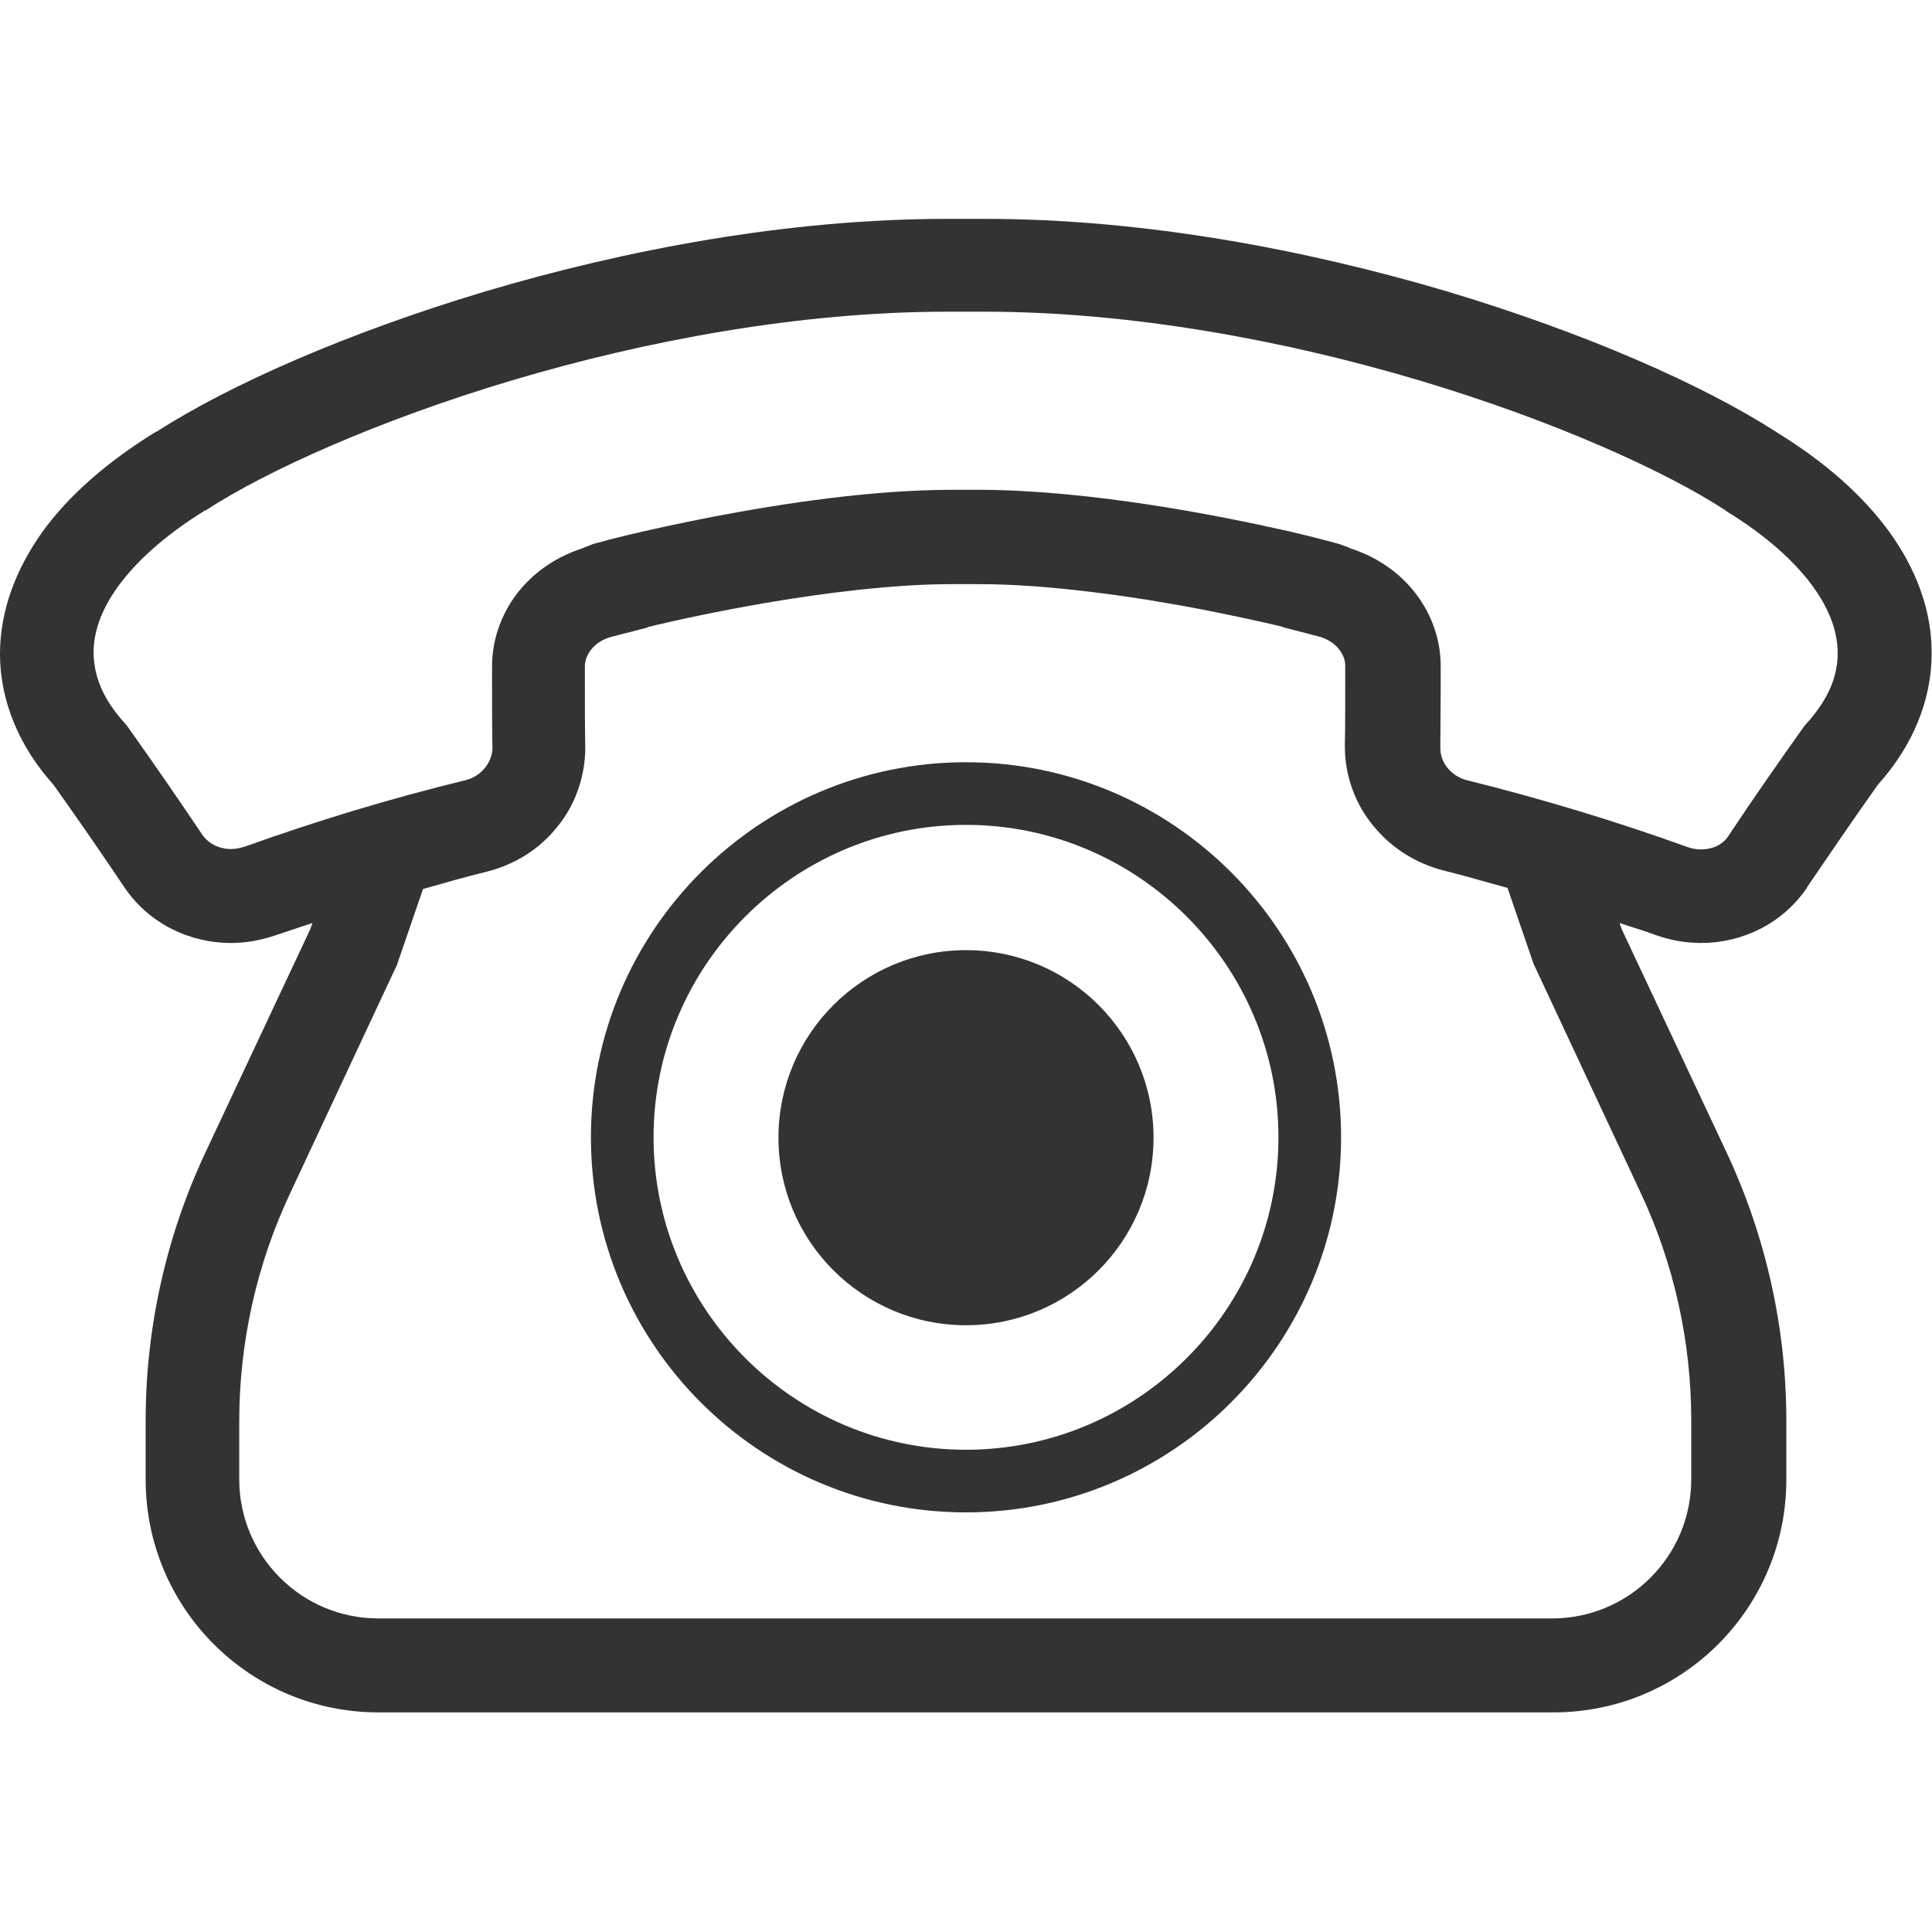 <svg version="1.1" id="_x32_" xmlns="http://www.w3.org/2000/svg" x="0" y="0" viewBox="0 0 512 512" xml:space="preserve"><style>.st0{fill:#333}</style><path class="st0" d="M478.9 235.3l-.2.2.2-.2zm21.9-94.2c-7.1-9.8-17.2-18.7-29.9-26.5 0 0-.1 0-.1-.1-.1 0-.1-.1-.2-.1-19.3-12.4-50.2-26.1-87.2-37.2-37.2-11-80.1-19.2-122.5-19.2h-9.8c-42.4 0-85.3 8.2-122.4 19.2-37 11.1-67.9 24.8-87.2 37.2h-.1c-.1 0-.1.1-.2.1-12.8 7.9-22.9 16.7-30 26.5C4.1 151 0 162 0 173.3 0 185.9 5.2 198 14.2 208c6.4 9 12.7 18.1 18.8 27.2 6.5 9.6 17.3 14.7 28.2 14.7 3.9 0 7.9-.7 11.7-2l-.3.1.3-.1v.9-.9l.3-.1c3.2-1.1 6.4-2.1 9.6-3.2l-.6 1.7-27.8 59.2c-10.4 22.2-15.8 46.5-15.8 71v15.6c0 34.1 27.6 61.7 61.7 61.7h311.4c34.1 0 61.7-27.6 61.7-61.7v-15.6c0-24.5-5.4-48.8-15.8-71l-27.8-59.2-.6-1.7c3.2 1.1 6.4 2 9.6 3.2 3.9 1.4 8 2.1 12 2.1 10.9 0 21.6-5.1 28.1-14.7v-.1c6.2-9.1 12.4-18.2 18.8-27.2 9-10 14.2-22.1 14.2-34.7.1-11.2-4-22.2-11.1-32.1zm-50 84c-1.2 0-2.4-.2-3.5-.6-19.2-6.9-38.7-12.8-58.4-17.7-2.2-.5-4.1-1.8-5.3-3.3-1.3-1.6-1.9-3.4-1.9-5.4 0-5.2.1-10.3.1-15.5v-6.1c0-7.7-2.9-14.8-7.5-20.3-4.2-5-9.9-8.8-16.5-10.9-.3-.1-.4-.2-.6-.3-1.1-.4-1.5-.5-2.2-.8-2.5-.7-7-1.9-13.4-3.4-19-4.3-52.7-10.9-82-11h-7c-21.5 0-45.2 3.6-63.9 7.2-9.3 1.8-17.4 3.6-23.2 5-2.9.7-5.2 1.3-6.9 1.8-.9.2-1.6.4-2.2.7l-1.4.5-.6.3c-6.6 2.1-12.3 5.9-16.5 10.9-4.6 5.5-7.5 12.7-7.5 20.3v5.4c0 5.4 0 10.8.1 16.2 0 2-.7 3.8-2 5.4-1.3 1.6-3.1 2.8-5.3 3.3-19.7 4.8-39.2 10.7-58.4 17.6h-.1c-1.2.4-2.4.6-3.5.6-3.2 0-6-1.5-7.6-3.8-6.3-9.4-12.8-18.8-19.4-28.1l-.5-.7-.5-.6c-6.1-6.7-8.3-12.7-8.4-18.8 0-5.3 1.8-11.1 6.5-17.6 4.7-6.5 12.3-13.5 23-20.1l.2-.1h.1c16.1-10.5 45.9-23.9 81.1-34.4 35.2-10.5 76.2-18.2 115.3-18.2h9.8c39.1 0 80.1 7.7 115.3 18.2s65 23.9 81.1 34.4l.1.1.1.1c10.8 6.6 18.4 13.6 23.1 20.1 4.7 6.5 6.5 12.4 6.5 17.6 0 6-2.3 12.1-8.4 18.8l-.5.6-.5.7c-6.6 9.3-13.1 18.6-19.4 28.1-1.4 2.4-4.2 3.8-7.4 3.8zM63.4 376.7c0-20.9 4.6-41.6 13.5-60.5l28.3-60.5 6.9-20.1c5.6-1.6 11.2-3.2 16.9-4.6 7.6-1.9 14.1-6.1 18.7-11.9 4.6-5.6 7.3-12.9 7.4-20.6v-.6c-.1-5.3-.1-10.6-.1-16v-5.3c0-1.4.5-3 1.7-4.5s3.1-2.8 5.6-3.4l9.3-2.4v-.1c7.3-1.8 18.5-4.2 31.2-6.4 15.9-2.7 34.1-5 49.5-5h7c18.7 0 41.5 3.3 59.2 6.7 8.6 1.7 16 3.3 21.4 4.6v.1l9.3 2.4c2.5.6 4.4 1.9 5.6 3.4 1.2 1.5 1.7 3 1.7 4.4v6c0 5.1 0 10.2-.1 15.2v.2c0 7.9 2.8 15.3 7.5 21 4.7 5.8 11.2 10 18.7 11.9 5.7 1.4 11.3 3.1 16.9 4.6l6.9 20.1 28.3 60.5c8.9 18.9 13.5 39.6 13.5 60.5V392c0 10.2-4.1 19.4-10.8 26.1-6.7 6.7-15.9 10.8-26.1 10.8h-311c-10.2 0-19.4-4.1-26.1-10.8-6.7-6.7-10.8-15.9-10.8-26.1v-15.3zM72.9 248c.1 0 .2-.1.2-.1l-.2.1z"/><path class="st0" d="M64.7 224.5c.1 0 .1 0 0 0l.5-.2-.5.2zM256 400.8c54.8 0 99.4-44.6 99.4-99.4 0-54.8-44.6-99.4-99.4-99.4-54.8 0-99.4 44.6-99.4 99.4 0 54.9 44.6 99.4 99.4 99.4zm0-182.2c22.8 0 43.5 9.3 58.5 24.3s24.3 35.7 24.3 58.5-9.3 43.5-24.3 58.5-35.7 24.3-58.5 24.3-43.5-9.3-58.5-24.3-24.3-35.7-24.3-58.5c0-22.8 9.3-43.5 24.3-58.5s35.7-24.3 58.5-24.3z"/><circle class="st0" cx="256" cy="301.5" r="49.7"/></svg>